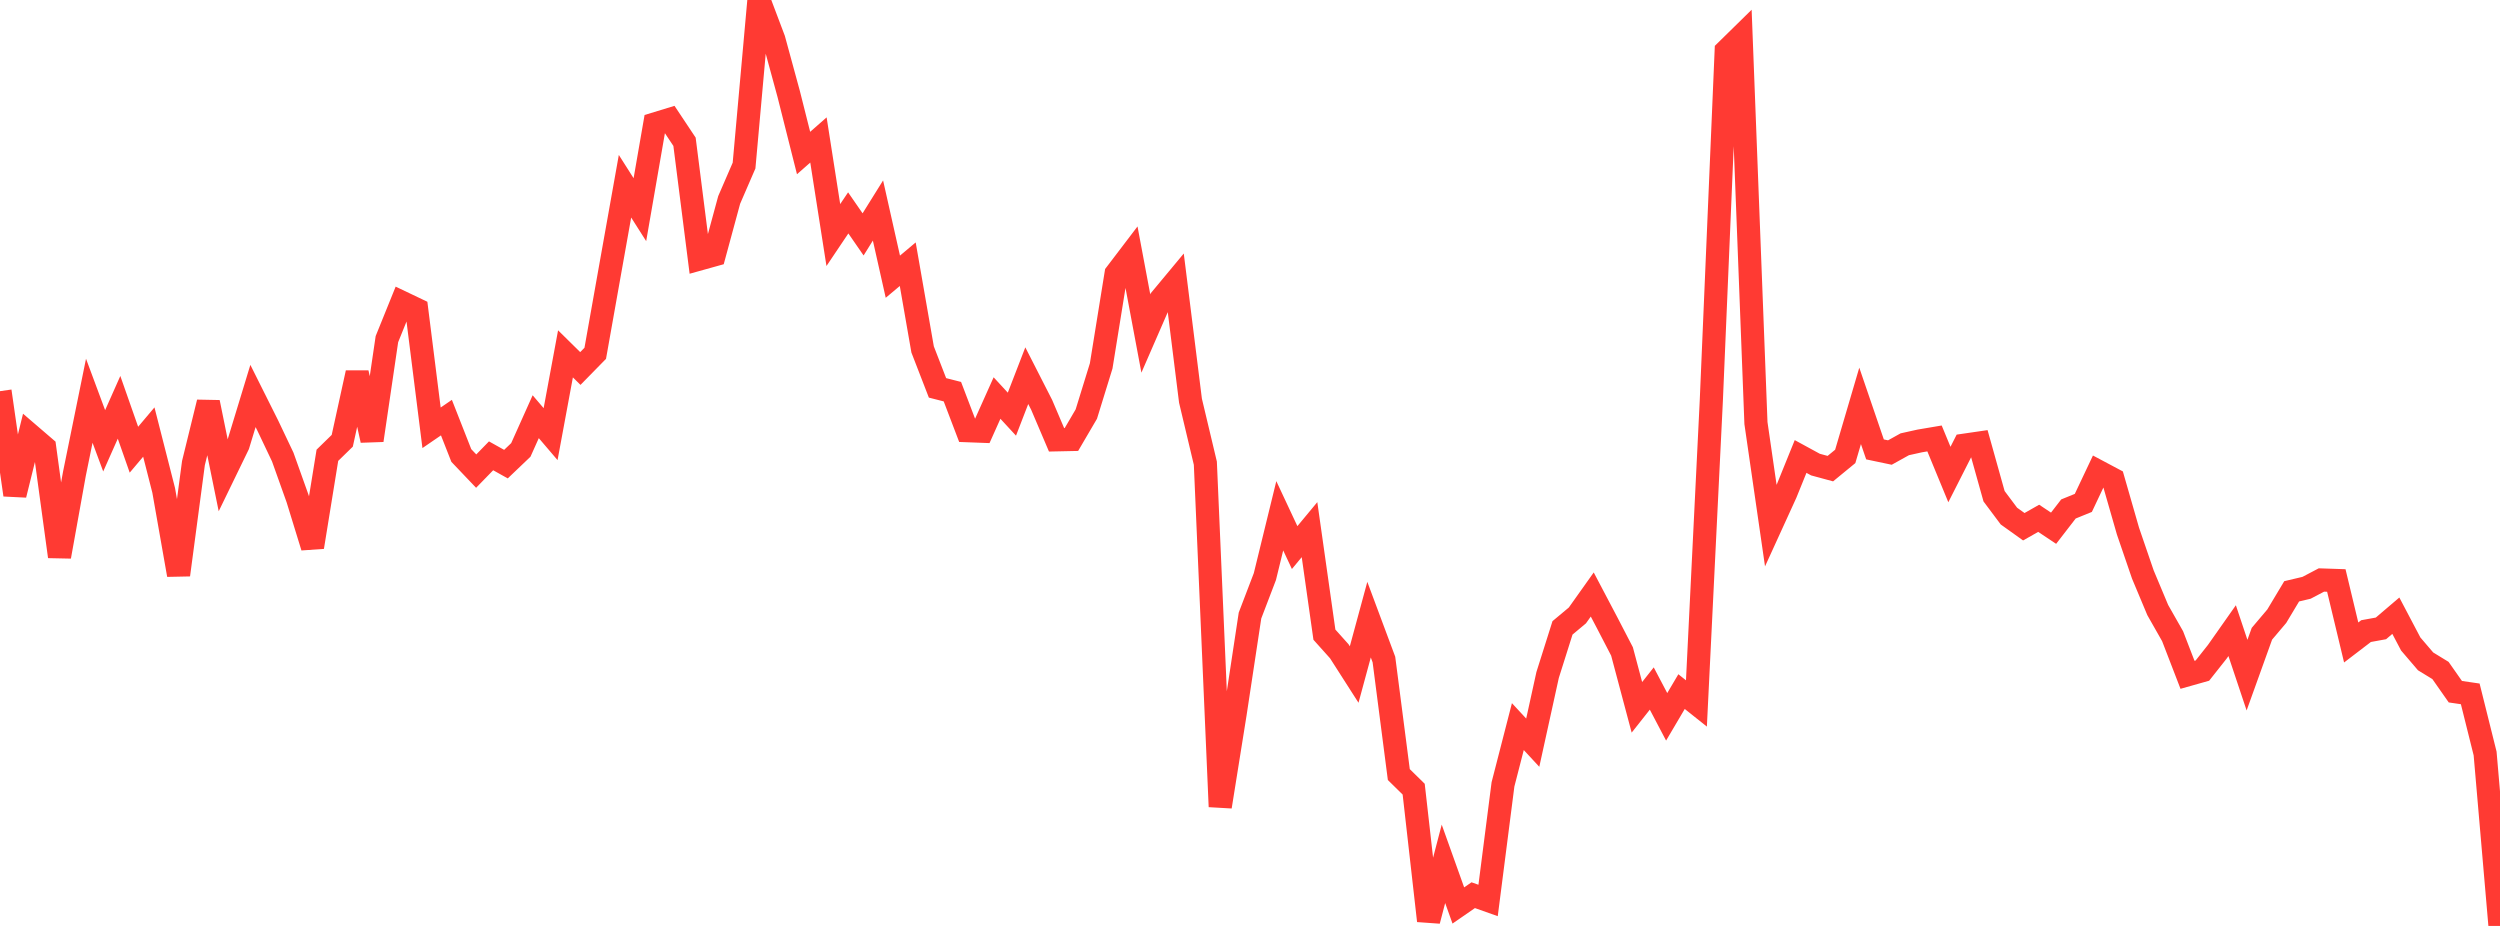 <?xml version="1.0" standalone="no"?>
<!DOCTYPE svg PUBLIC "-//W3C//DTD SVG 1.1//EN" "http://www.w3.org/Graphics/SVG/1.1/DTD/svg11.dtd">

<svg width="135" height="50" viewBox="0 0 135 50" preserveAspectRatio="none" 
  xmlns="http://www.w3.org/2000/svg"
  xmlns:xlink="http://www.w3.org/1999/xlink">


<polyline points="0.0, 21.123 0.804, 26.723 1.607, 23.476 2.411, 24.167 3.214, 30.055 4.018, 25.587 4.821, 21.64 5.625, 23.804 6.429, 21.995 7.232, 24.284 8.036, 23.331 8.839, 26.48 9.643, 31.044 10.446, 25.006 11.25, 21.727 12.054, 25.675 12.857, 24.022 13.661, 21.383 14.464, 22.988 15.268, 24.68 16.071, 26.929 16.875, 29.541 17.679, 24.585 18.482, 23.802 19.286, 20.131 20.089, 23.776 20.893, 18.314 21.696, 16.328 22.5, 16.712 23.304, 23.101 24.107, 22.551 24.911, 24.597 25.714, 25.44 26.518, 24.614 27.321, 25.063 28.125, 24.296 28.929, 22.502 29.732, 23.443 30.536, 19.108 31.339, 19.899 32.143, 19.078 32.946, 14.564 33.75, 10.057 34.554, 11.322 35.357, 6.695 36.161, 6.449 36.964, 7.656 37.768, 13.986 38.571, 13.762 39.375, 10.797 40.179, 8.941 40.982, 0.0 41.786, 2.128 42.589, 5.073 43.393, 8.264 44.196, 7.558 45.0, 12.693 45.804, 11.496 46.607, 12.657 47.411, 11.367 48.214, 14.942 49.018, 14.267 49.821, 18.869 50.625, 20.945 51.429, 21.15 52.232, 23.257 53.036, 23.287 53.839, 21.494 54.643, 22.365 55.446, 20.287 56.25, 21.863 57.054, 23.75 57.857, 23.733 58.661, 22.36 59.464, 19.76 60.268, 14.781 61.071, 13.726 61.875, 18.01 62.679, 16.164 63.482, 15.198 64.286, 21.637 65.089, 25.013 65.893, 43.56 66.696, 38.544 67.5, 33.238 68.304, 31.134 69.107, 27.852 69.911, 29.569 70.714, 28.601 71.518, 34.272 72.321, 35.168 73.125, 36.424 73.929, 33.461 74.732, 35.615 75.536, 41.827 76.339, 42.615 77.143, 49.722 77.946, 46.647 78.75, 48.896 79.554, 48.34 80.357, 48.625 81.161, 42.356 81.964, 39.236 82.768, 40.105 83.571, 36.45 84.375, 33.905 85.179, 33.233 85.982, 32.103 86.786, 33.63 87.589, 35.179 88.393, 38.196 89.196, 37.18 90.0, 38.709 90.804, 37.346 91.607, 37.987 92.411, 21.632 93.214, 2.75 94.018, 1.961 94.821, 22.846 95.625, 28.393 96.429, 26.632 97.232, 24.65 98.036, 25.088 98.839, 25.306 99.643, 24.646 100.446, 21.917 101.25, 24.268 102.054, 24.437 102.857, 23.991 103.661, 23.812 104.464, 23.676 105.268, 25.624 106.071, 24.041 106.875, 23.924 107.679, 26.796 108.482, 27.869 109.286, 28.444 110.089, 27.988 110.893, 28.524 111.696, 27.484 112.5, 27.157 113.304, 25.457 114.107, 25.884 114.911, 28.681 115.714, 31.024 116.518, 32.943 117.321, 34.356 118.125, 36.44 118.929, 36.213 119.732, 35.198 120.536, 34.055 121.339, 36.458 122.143, 34.223 122.946, 33.274 123.75, 31.931 124.554, 31.741 125.357, 31.319 126.161, 31.346 126.964, 34.694 127.768, 34.079 128.571, 33.933 129.375, 33.248 130.179, 34.775 130.982, 35.714 131.786, 36.206 132.589, 37.352 133.393, 37.469 134.196, 40.688 135.0, 50.0" fill="none" stroke="#ff3a33" stroke-width="1.25"/>

</svg>